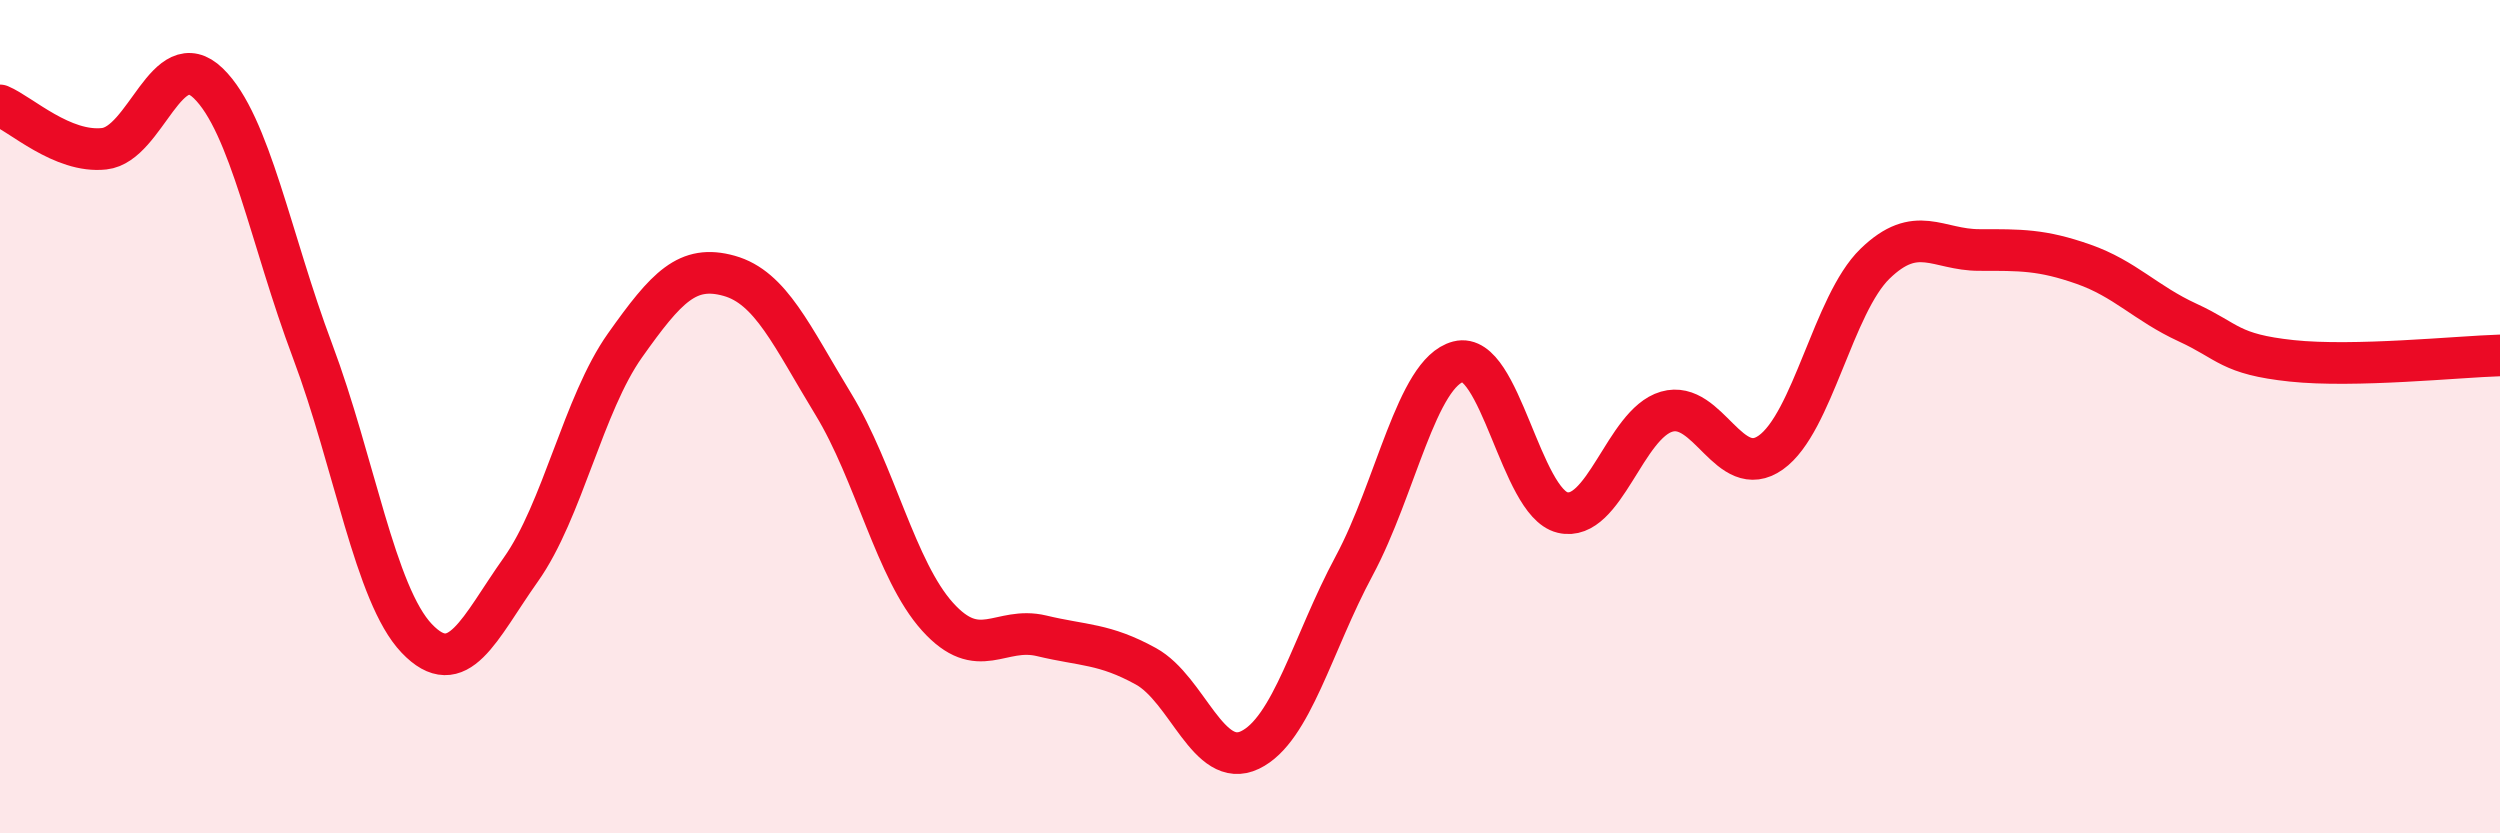 
    <svg width="60" height="20" viewBox="0 0 60 20" xmlns="http://www.w3.org/2000/svg">
      <path
        d="M 0,2.53 C 0.5,2.74 1.5,3.68 2.5,3.57 C 3.5,3.46 4,1.03 5,2 C 6,2.97 6.5,5.76 7.5,8.42 C 8.5,11.08 9,14.27 10,15.32 C 11,16.37 11.5,15.08 12.5,13.67 C 13.5,12.26 14,9.7 15,8.29 C 16,6.88 16.5,6.34 17.5,6.62 C 18.5,6.9 19,8.06 20,9.7 C 21,11.34 21.5,13.69 22.5,14.8 C 23.5,15.91 24,15.02 25,15.26 C 26,15.5 26.5,15.44 27.5,15.99 C 28.5,16.54 29,18.48 30,18 C 31,17.52 31.5,15.44 32.5,13.58 C 33.5,11.72 34,8.94 35,8.68 C 36,8.42 36.5,12.06 37.5,12.3 C 38.5,12.54 39,10.17 40,9.88 C 41,9.59 41.5,11.57 42.5,10.86 C 43.5,10.15 44,7.3 45,6.33 C 46,5.36 46.5,6 47.5,6 C 48.5,6 49,5.99 50,6.34 C 51,6.69 51.5,7.28 52.5,7.74 C 53.5,8.2 53.5,8.5 55,8.66 C 56.5,8.82 59,8.56 60,8.53L60 20L0 20Z"
        fill="#EB0A25"
        opacity="0.1"
        stroke-linecap="round"
        stroke-linejoin="round"
      />
      <path
        d="M 0,2.53 C 0.5,2.74 1.5,3.68 2.5,3.57 C 3.5,3.46 4,1.03 5,2 C 6,2.97 6.5,5.76 7.5,8.42 C 8.5,11.08 9,14.27 10,15.32 C 11,16.37 11.5,15.08 12.5,13.67 C 13.5,12.26 14,9.7 15,8.29 C 16,6.88 16.5,6.34 17.5,6.62 C 18.5,6.9 19,8.06 20,9.7 C 21,11.34 21.5,13.69 22.5,14.8 C 23.5,15.91 24,15.02 25,15.26 C 26,15.5 26.5,15.44 27.5,15.99 C 28.5,16.54 29,18.48 30,18 C 31,17.52 31.5,15.44 32.5,13.58 C 33.5,11.72 34,8.94 35,8.68 C 36,8.42 36.5,12.06 37.5,12.3 C 38.5,12.54 39,10.17 40,9.88 C 41,9.59 41.5,11.57 42.5,10.86 C 43.5,10.15 44,7.3 45,6.33 C 46,5.36 46.5,6 47.5,6 C 48.5,6 49,5.99 50,6.34 C 51,6.69 51.5,7.28 52.5,7.74 C 53.5,8.2 53.5,8.5 55,8.66 C 56.5,8.82 59,8.56 60,8.53"
        stroke="#EB0A25"
        stroke-width="1"
        fill="none"
        stroke-linecap="round"
        stroke-linejoin="round"
      />
    </svg>
  